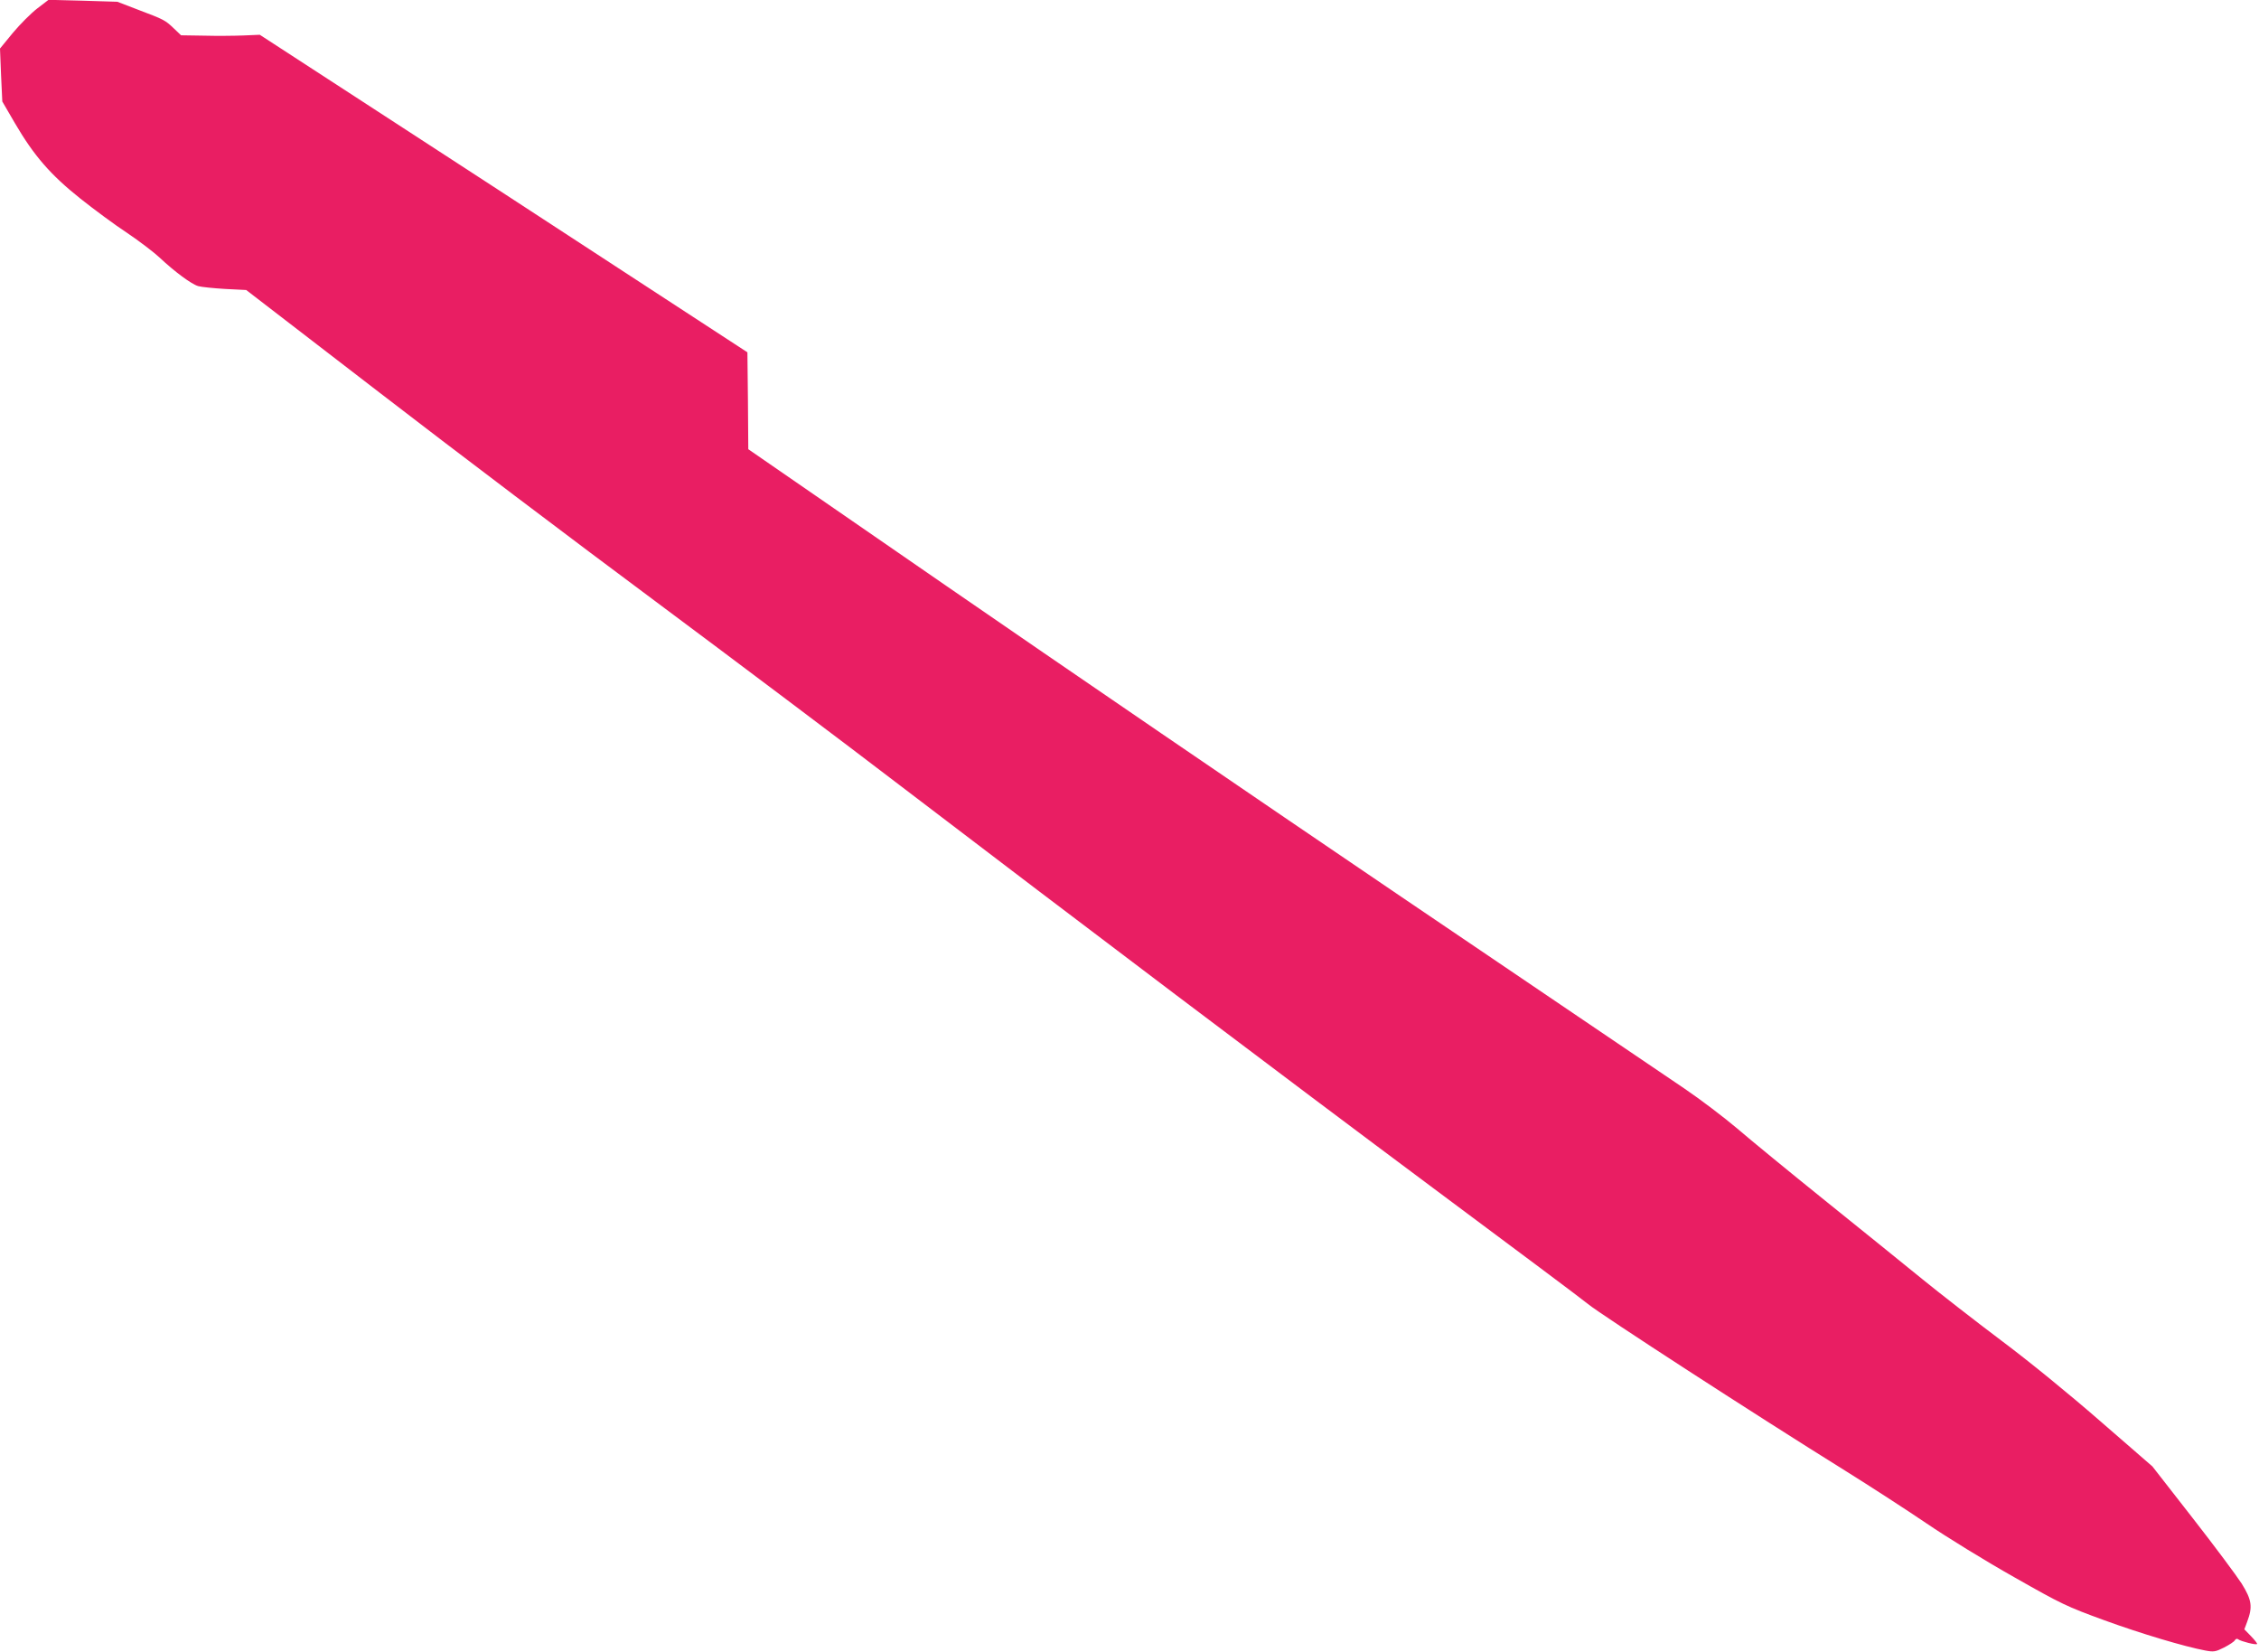 <?xml version="1.0" standalone="no"?>
<!DOCTYPE svg PUBLIC "-//W3C//DTD SVG 20010904//EN"
 "http://www.w3.org/TR/2001/REC-SVG-20010904/DTD/svg10.dtd">
<svg version="1.0" xmlns="http://www.w3.org/2000/svg"
 width="1280pt" height="936pt" viewBox="0 0 1280 936"
 preserveAspectRatio="xMidYMid meet">
<g transform="translate(0,936) scale(0.1,-0.1)"
fill="#e91e63" stroke="none">
<path d="M211 9312 c-35 -27 -97 -89 -138 -138 l-73 -89 6 -150 7 -150 71
-122 c108 -185 202 -293 370 -427 78 -62 198 -151 267 -196 68 -46 151 -109
184 -140 84 -79 180 -150 218 -161 17 -5 86 -12 152 -16 l120 -6 755 -581
c415 -320 1117 -851 1560 -1180 443 -330 1071 -802 1395 -1050 992 -757 2158
-1638 3025 -2284 454 -338 845 -630 868 -650 79 -64 946 -626 1457 -944 138
-86 345 -220 460 -298 116 -79 339 -216 497 -305 271 -154 299 -167 510 -244
211 -77 457 -150 574 -172 48 -9 58 -7 106 17 29 15 57 33 61 41 6 9 13 11 20
5 15 -11 100 -33 106 -26 3 2 -13 22 -34 44 l-38 39 16 43 c32 85 26 124 -31
216 -29 45 -154 213 -279 373 l-227 291 -296 257 c-178 155 -401 337 -560 456
-145 109 -348 267 -450 350 -103 84 -351 284 -551 445 -200 161 -423 344 -495
406 -72 61 -207 164 -300 227 -93 63 -819 555 -1614 1093 -795 539 -1950 1328
-2567 1754 l-1123 775 -2 274 -3 275 -710 463 c-390 255 -1012 660 -1382 900
l-671 436 -94 -4 c-51 -2 -151 -3 -223 -1 l-129 2 -41 39 c-49 47 -55 50 -203
106 l-117 45 -195 6 -195 5 -64 -49z"/>
</g>
</svg>

